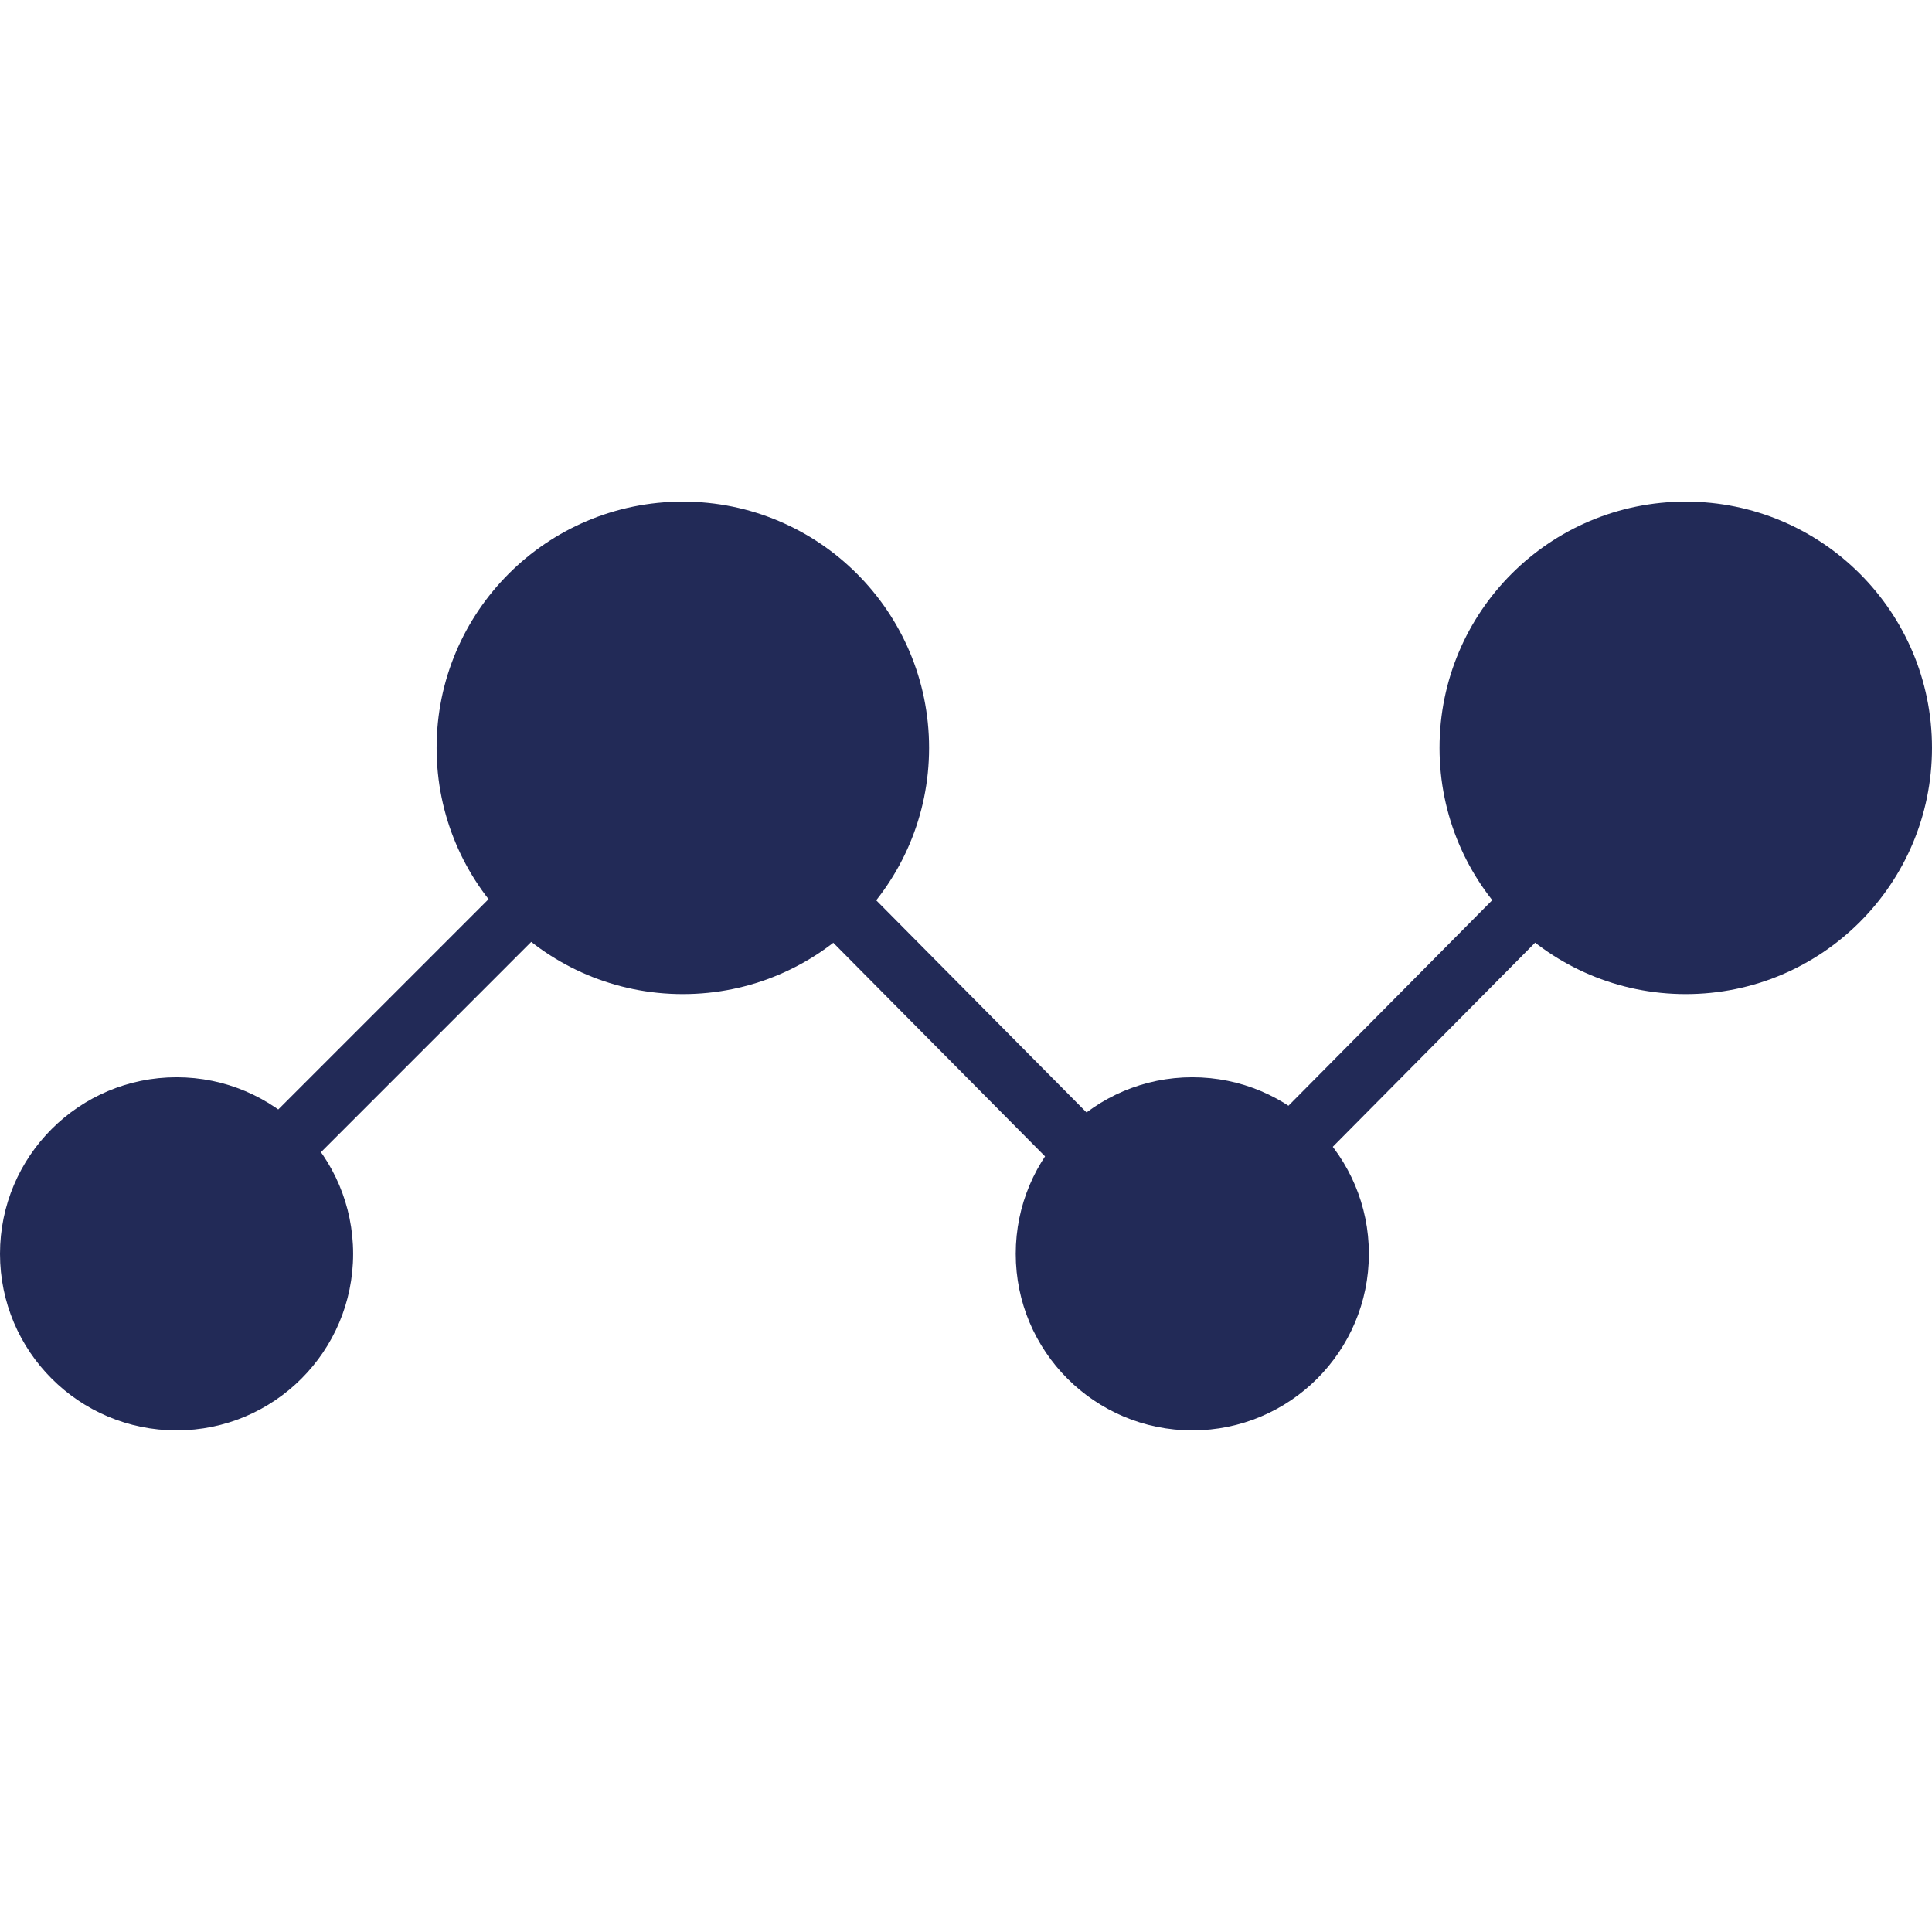 <?xml version="1.0" encoding="UTF-8"?>
<svg xmlns="http://www.w3.org/2000/svg" width="150" height="150" viewBox="0 0 150 150" fill="none">
  <g clip-path="url(#clip0_38_519)">
    <path d="M91.938 100.677L52.987 61.384L15.368 99.006L12.054 95.688L53.002 54.742L91.938 94.016L129.218 56.411L132.546 59.711L91.938 100.677Z" fill="#222A57"></path>
    <path d="M13.709 111.055C21.28 111.055 27.417 104.917 27.417 97.346C27.417 89.775 21.28 83.638 13.709 83.638C6.138 83.638 0 89.775 0 97.346C0 104.917 6.138 111.055 13.709 111.055Z" fill="#222A57"></path>
    <path d="M13.709 103.379C17.04 103.379 19.741 100.678 19.741 97.346C19.741 94.014 17.04 91.314 13.709 91.314C10.377 91.314 7.676 94.014 7.676 97.346C7.676 100.678 10.377 103.379 13.709 103.379Z" fill="#222A57"></path>
    <path d="M92.571 111.055C100.142 111.055 106.28 104.917 106.28 97.346C106.28 89.775 100.142 83.638 92.571 83.638C85 83.638 78.862 89.775 78.862 97.346C78.862 104.917 85 111.055 92.571 111.055Z" fill="#222A57"></path>
    <path d="M92.571 103.379C95.903 103.379 98.604 100.678 98.604 97.346C98.604 94.014 95.903 91.314 92.571 91.314C89.239 91.314 86.538 94.014 86.538 97.346C86.538 100.678 89.239 103.379 92.571 103.379Z" fill="#222A57"></path>
    <path d="M53.016 77.181C63.574 77.181 72.134 68.622 72.134 58.063C72.134 47.505 63.574 38.945 53.016 38.945C42.457 38.945 33.898 47.505 33.898 58.063C33.898 68.622 42.457 77.181 53.016 77.181Z" fill="#222A57"></path>
    <path d="M53.016 66.477C57.663 66.477 61.43 62.709 61.43 58.062C61.43 53.416 57.663 49.648 53.016 49.648C48.369 49.648 44.602 53.416 44.602 58.062C44.602 62.709 48.369 66.477 53.016 66.477Z" fill="#222A57"></path>
    <path d="M130.882 77.181C141.441 77.181 150 68.622 150 58.063C150 47.505 141.441 38.945 130.882 38.945C120.323 38.945 111.764 47.505 111.764 58.063C111.764 68.622 120.323 77.181 130.882 77.181Z" fill="#222A57"></path>
    <path d="M130.882 66.477C135.529 66.477 139.296 62.709 139.296 58.062C139.296 53.416 135.529 49.648 130.882 49.648C126.235 49.648 122.468 53.416 122.468 58.062C122.468 62.709 126.235 66.477 130.882 66.477Z" fill="#222A57"></path>
  </g>
  <defs>
    <clipPath id="clip0_38_519">
      <rect width="150" height="150" fill="white"></rect>
    </clipPath>
  </defs>
</svg>
